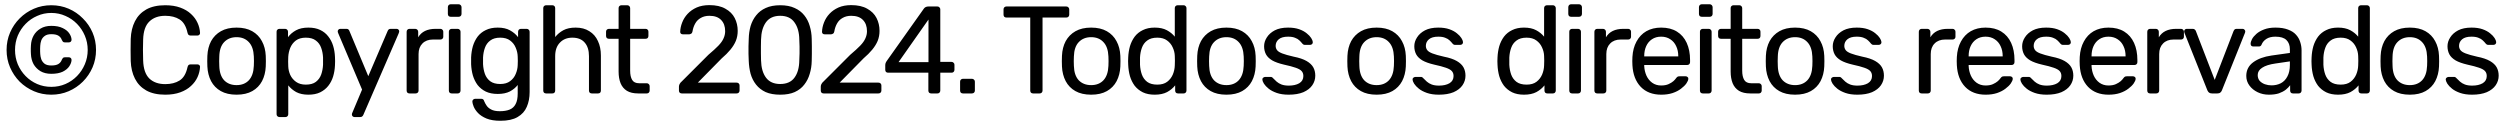 <svg xmlns="http://www.w3.org/2000/svg" width="322" height="16" viewBox="0 0 322 16" fill="none"><path d="M6.608 12.195C5.808 12.195 5.061 12.046 4.368 11.747C3.675 11.448 3.061 11.038 2.528 10.515C2.005 9.982 1.595 9.368 1.296 8.675C0.997 7.982 0.848 7.235 0.848 6.435C0.848 5.635 0.997 4.888 1.296 4.195C1.595 3.502 2.005 2.894 2.528 2.371C3.061 1.838 3.675 1.422 4.368 1.123C5.061 0.824 5.808 0.675 6.608 0.675C7.408 0.675 8.155 0.824 8.848 1.123C9.541 1.422 10.149 1.838 10.672 2.371C11.205 2.894 11.621 3.502 11.92 4.195C12.219 4.888 12.368 5.635 12.368 6.435C12.368 7.235 12.219 7.982 11.92 8.675C11.621 9.368 11.205 9.982 10.672 10.515C10.149 11.038 9.541 11.448 8.848 11.747C8.155 12.046 7.408 12.195 6.608 12.195ZM6.608 11.187C7.259 11.187 7.867 11.065 8.432 10.819C8.997 10.574 9.493 10.232 9.92 9.795C10.347 9.358 10.683 8.851 10.928 8.275C11.173 7.699 11.296 7.086 11.296 6.435C11.296 5.784 11.173 5.171 10.928 4.595C10.683 4.019 10.347 3.512 9.92 3.075C9.493 2.638 8.997 2.296 8.432 2.051C7.867 1.795 7.259 1.667 6.608 1.667C5.957 1.667 5.349 1.795 4.784 2.051C4.219 2.296 3.723 2.638 3.296 3.075C2.869 3.512 2.533 4.019 2.288 4.595C2.053 5.171 1.936 5.784 1.936 6.435C1.936 7.086 2.053 7.699 2.288 8.275C2.533 8.851 2.869 9.358 3.296 9.795C3.723 10.232 4.219 10.574 4.784 10.819C5.349 11.065 5.957 11.187 6.608 11.187ZM6.608 9.507C6.064 9.507 5.6 9.395 5.216 9.171C4.832 8.936 4.533 8.632 4.32 8.259C4.117 7.875 4.005 7.448 3.984 6.979C3.984 6.883 3.979 6.766 3.968 6.627C3.968 6.488 3.968 6.35 3.968 6.211C3.979 6.072 3.984 5.955 3.984 5.859C4.005 5.39 4.117 4.968 4.32 4.595C4.533 4.211 4.832 3.907 5.216 3.683C5.6 3.448 6.064 3.331 6.608 3.331C7.205 3.331 7.696 3.427 8.08 3.619C8.464 3.8 8.747 4.03 8.928 4.307C9.109 4.574 9.205 4.84 9.216 5.107C9.216 5.214 9.184 5.299 9.12 5.363C9.056 5.427 8.971 5.459 8.864 5.459H8.352C8.235 5.459 8.149 5.427 8.096 5.363C8.043 5.299 8 5.23 7.968 5.155C7.883 4.91 7.733 4.723 7.52 4.595C7.317 4.467 7.013 4.403 6.608 4.403C6.235 4.403 5.947 4.483 5.744 4.643C5.541 4.792 5.397 4.984 5.312 5.219C5.237 5.443 5.195 5.662 5.184 5.875C5.184 5.971 5.179 6.088 5.168 6.227C5.168 6.355 5.168 6.488 5.168 6.627C5.179 6.755 5.184 6.867 5.184 6.963C5.195 7.166 5.237 7.384 5.312 7.619C5.397 7.854 5.541 8.051 5.744 8.211C5.947 8.36 6.235 8.435 6.608 8.435C7.013 8.435 7.317 8.371 7.52 8.243C7.733 8.115 7.883 7.928 7.968 7.683C8 7.608 8.043 7.539 8.096 7.475C8.149 7.411 8.235 7.379 8.352 7.379H8.864C8.971 7.379 9.056 7.411 9.12 7.475C9.184 7.539 9.216 7.624 9.216 7.731C9.205 7.987 9.109 8.254 8.928 8.531C8.747 8.808 8.464 9.043 8.08 9.235C7.696 9.416 7.205 9.507 6.608 9.507ZM21.285 12.195C20.303 12.195 19.487 12.014 18.837 11.651C18.197 11.289 17.711 10.782 17.381 10.131C17.05 9.48 16.869 8.723 16.837 7.859C16.826 7.422 16.821 6.952 16.821 6.451C16.821 5.95 16.826 5.47 16.837 5.011C16.869 4.147 17.05 3.39 17.381 2.739C17.711 2.088 18.197 1.582 18.837 1.219C19.487 0.856 20.303 0.675 21.285 0.675C22.021 0.675 22.666 0.776 23.221 0.979C23.775 1.182 24.234 1.454 24.597 1.795C24.97 2.136 25.253 2.52 25.445 2.947C25.637 3.363 25.743 3.795 25.765 4.243C25.775 4.339 25.743 4.419 25.669 4.483C25.605 4.547 25.525 4.579 25.429 4.579H24.549C24.453 4.579 24.367 4.552 24.293 4.499C24.229 4.446 24.181 4.35 24.149 4.211C23.967 3.379 23.626 2.808 23.125 2.499C22.634 2.19 22.021 2.035 21.285 2.035C20.421 2.035 19.738 2.28 19.237 2.771C18.735 3.251 18.469 4.024 18.437 5.091C18.405 5.966 18.405 6.862 18.437 7.779C18.469 8.846 18.735 9.624 19.237 10.115C19.738 10.595 20.421 10.835 21.285 10.835C22.021 10.835 22.634 10.681 23.125 10.371C23.626 10.062 23.967 9.491 24.149 8.659C24.181 8.52 24.229 8.424 24.293 8.371C24.367 8.318 24.453 8.291 24.549 8.291H25.429C25.525 8.291 25.605 8.323 25.669 8.387C25.743 8.44 25.775 8.515 25.765 8.611C25.743 9.059 25.637 9.496 25.445 9.923C25.253 10.35 24.97 10.734 24.597 11.075C24.234 11.416 23.775 11.688 23.221 11.891C22.666 12.094 22.021 12.195 21.285 12.195ZM30.469 12.195C29.658 12.195 28.981 12.04 28.437 11.731C27.893 11.422 27.477 10.995 27.189 10.451C26.901 9.896 26.741 9.267 26.709 8.563C26.698 8.382 26.693 8.152 26.693 7.875C26.693 7.587 26.698 7.358 26.709 7.187C26.741 6.472 26.901 5.843 27.189 5.299C27.488 4.755 27.909 4.328 28.453 4.019C28.997 3.71 29.669 3.555 30.469 3.555C31.269 3.555 31.941 3.71 32.485 4.019C33.029 4.328 33.445 4.755 33.733 5.299C34.032 5.843 34.197 6.472 34.229 7.187C34.239 7.358 34.245 7.587 34.245 7.875C34.245 8.152 34.239 8.382 34.229 8.563C34.197 9.267 34.037 9.896 33.749 10.451C33.461 10.995 33.045 11.422 32.501 11.731C31.957 12.04 31.279 12.195 30.469 12.195ZM30.469 10.963C31.13 10.963 31.658 10.755 32.053 10.339C32.447 9.912 32.661 9.294 32.693 8.483C32.703 8.323 32.709 8.12 32.709 7.875C32.709 7.63 32.703 7.427 32.693 7.267C32.661 6.456 32.447 5.843 32.053 5.427C31.658 5 31.13 4.787 30.469 4.787C29.808 4.787 29.274 5 28.869 5.427C28.474 5.843 28.266 6.456 28.245 7.267C28.234 7.427 28.229 7.63 28.229 7.875C28.229 8.12 28.234 8.323 28.245 8.483C28.266 9.294 28.474 9.912 28.869 10.339C29.274 10.755 29.808 10.963 30.469 10.963ZM35.992 15.075C35.886 15.075 35.795 15.038 35.72 14.963C35.656 14.899 35.624 14.814 35.624 14.707V4.083C35.624 3.976 35.656 3.891 35.72 3.827C35.795 3.752 35.886 3.715 35.992 3.715H36.728C36.835 3.715 36.92 3.752 36.984 3.827C37.059 3.891 37.096 3.976 37.096 4.083V4.787C37.352 4.435 37.694 4.142 38.12 3.907C38.547 3.672 39.08 3.555 39.72 3.555C40.318 3.555 40.824 3.656 41.24 3.859C41.667 4.062 42.014 4.339 42.28 4.691C42.558 5.043 42.766 5.443 42.904 5.891C43.043 6.339 43.123 6.819 43.144 7.331C43.155 7.502 43.16 7.683 43.16 7.875C43.16 8.067 43.155 8.248 43.144 8.419C43.123 8.92 43.043 9.4 42.904 9.859C42.766 10.307 42.558 10.707 42.28 11.059C42.014 11.4 41.667 11.678 41.24 11.891C40.824 12.094 40.318 12.195 39.72 12.195C39.102 12.195 38.579 12.083 38.152 11.859C37.736 11.624 37.395 11.336 37.128 10.995V14.707C37.128 14.814 37.096 14.899 37.032 14.963C36.968 15.038 36.883 15.075 36.776 15.075H35.992ZM39.384 10.899C39.939 10.899 40.371 10.782 40.68 10.547C41 10.302 41.23 9.987 41.368 9.603C41.507 9.208 41.587 8.787 41.608 8.339C41.619 8.03 41.619 7.72 41.608 7.411C41.587 6.963 41.507 6.547 41.368 6.163C41.23 5.768 41 5.454 40.68 5.219C40.371 4.974 39.939 4.851 39.384 4.851C38.862 4.851 38.435 4.974 38.104 5.219C37.784 5.464 37.544 5.779 37.384 6.163C37.235 6.536 37.15 6.92 37.128 7.315C37.118 7.486 37.112 7.688 37.112 7.923C37.112 8.158 37.118 8.366 37.128 8.547C37.139 8.92 37.224 9.288 37.384 9.651C37.555 10.014 37.806 10.312 38.136 10.547C38.467 10.782 38.883 10.899 39.384 10.899ZM45.643 15.075C45.558 15.075 45.483 15.043 45.419 14.979C45.355 14.915 45.323 14.841 45.323 14.755C45.323 14.713 45.328 14.67 45.339 14.627C45.35 14.585 45.371 14.531 45.403 14.467L46.635 11.539L43.579 4.323C43.526 4.195 43.499 4.104 43.499 4.051C43.499 3.955 43.531 3.875 43.595 3.811C43.659 3.747 43.739 3.715 43.835 3.715H44.619C44.736 3.715 44.822 3.742 44.875 3.795C44.939 3.848 44.982 3.912 45.003 3.987L47.435 9.811L49.931 3.987C49.963 3.912 50.006 3.848 50.059 3.795C50.123 3.742 50.214 3.715 50.331 3.715H51.083C51.179 3.715 51.259 3.747 51.323 3.811C51.387 3.875 51.419 3.95 51.419 4.035C51.419 4.088 51.392 4.184 51.339 4.323L46.795 14.803C46.763 14.878 46.715 14.942 46.651 14.995C46.598 15.049 46.513 15.075 46.395 15.075H45.643ZM52.743 12.035C52.637 12.035 52.546 12.003 52.471 11.939C52.407 11.864 52.375 11.774 52.375 11.667V4.099C52.375 3.992 52.407 3.902 52.471 3.827C52.546 3.752 52.637 3.715 52.743 3.715H53.479C53.586 3.715 53.677 3.752 53.751 3.827C53.826 3.902 53.863 3.992 53.863 4.099V4.803C54.077 4.44 54.37 4.168 54.743 3.987C55.117 3.806 55.57 3.715 56.103 3.715H56.727C56.834 3.715 56.919 3.752 56.983 3.827C57.058 3.891 57.095 3.976 57.095 4.083V4.739C57.095 4.846 57.058 4.931 56.983 4.995C56.919 5.059 56.834 5.091 56.727 5.091H55.767C55.191 5.091 54.738 5.262 54.407 5.603C54.077 5.934 53.911 6.387 53.911 6.963V11.667C53.911 11.774 53.874 11.864 53.799 11.939C53.725 12.003 53.634 12.035 53.527 12.035H52.743ZM58.181 12.035C58.075 12.035 57.984 12.003 57.909 11.939C57.845 11.864 57.813 11.774 57.813 11.667V4.083C57.813 3.976 57.845 3.891 57.909 3.827C57.984 3.752 58.075 3.715 58.181 3.715H58.949C59.056 3.715 59.141 3.752 59.205 3.827C59.28 3.891 59.317 3.976 59.317 4.083V11.667C59.317 11.774 59.28 11.864 59.205 11.939C59.141 12.003 59.056 12.035 58.949 12.035H58.181ZM58.053 2.163C57.947 2.163 57.856 2.131 57.781 2.067C57.717 1.992 57.685 1.902 57.685 1.795V0.931C57.685 0.824 57.717 0.734 57.781 0.659C57.856 0.584 57.947 0.547 58.053 0.547H59.061C59.168 0.547 59.259 0.584 59.333 0.659C59.408 0.734 59.445 0.824 59.445 0.931V1.795C59.445 1.902 59.408 1.992 59.333 2.067C59.259 2.131 59.168 2.163 59.061 2.163H58.053ZM64.456 15.555C63.731 15.555 63.134 15.459 62.664 15.267C62.206 15.075 61.843 14.841 61.576 14.563C61.32 14.296 61.134 14.024 61.016 13.747C60.91 13.48 60.851 13.267 60.84 13.107C60.83 13.001 60.862 12.91 60.936 12.835C61.022 12.761 61.112 12.723 61.208 12.723H61.976C62.072 12.723 62.152 12.745 62.216 12.787C62.28 12.83 62.334 12.921 62.376 13.059C62.44 13.219 62.536 13.395 62.664 13.587C62.792 13.79 62.99 13.96 63.256 14.099C63.523 14.248 63.896 14.323 64.376 14.323C64.878 14.323 65.299 14.254 65.64 14.115C65.982 13.976 66.238 13.742 66.408 13.411C66.59 13.081 66.68 12.622 66.68 12.035V10.947C66.424 11.278 66.088 11.555 65.672 11.779C65.256 11.992 64.734 12.099 64.104 12.099C63.507 12.099 62.995 11.998 62.568 11.795C62.142 11.582 61.79 11.299 61.512 10.947C61.246 10.585 61.043 10.174 60.904 9.715C60.776 9.256 60.702 8.776 60.68 8.275C60.67 7.976 60.67 7.683 60.68 7.395C60.702 6.894 60.776 6.414 60.904 5.955C61.043 5.496 61.246 5.086 61.512 4.723C61.79 4.36 62.142 4.078 62.568 3.875C62.995 3.662 63.507 3.555 64.104 3.555C64.744 3.555 65.272 3.672 65.688 3.907C66.115 4.142 66.462 4.435 66.728 4.787V4.099C66.728 3.992 66.76 3.902 66.824 3.827C66.899 3.752 66.99 3.715 67.096 3.715H67.832C67.939 3.715 68.03 3.752 68.104 3.827C68.179 3.902 68.216 3.992 68.216 4.099V11.859C68.216 12.574 68.094 13.209 67.848 13.763C67.614 14.318 67.219 14.755 66.664 15.075C66.12 15.395 65.384 15.555 64.456 15.555ZM64.424 10.819C64.958 10.819 65.384 10.697 65.704 10.451C66.035 10.206 66.275 9.896 66.424 9.523C66.584 9.15 66.67 8.771 66.68 8.387C66.691 8.238 66.696 8.056 66.696 7.843C66.696 7.619 66.691 7.432 66.68 7.283C66.67 6.899 66.584 6.52 66.424 6.147C66.275 5.774 66.035 5.464 65.704 5.219C65.384 4.974 64.958 4.851 64.424 4.851C63.891 4.851 63.464 4.974 63.144 5.219C62.824 5.454 62.595 5.768 62.456 6.163C62.318 6.547 62.238 6.963 62.216 7.411C62.206 7.688 62.206 7.971 62.216 8.259C62.238 8.707 62.318 9.128 62.456 9.523C62.595 9.907 62.824 10.222 63.144 10.467C63.464 10.702 63.891 10.819 64.424 10.819ZM70.339 12.035C70.233 12.035 70.142 12.003 70.067 11.939C70.003 11.864 69.971 11.774 69.971 11.667V1.043C69.971 0.936 70.003 0.851 70.067 0.787C70.142 0.712 70.233 0.675 70.339 0.675H71.139C71.257 0.675 71.347 0.712 71.411 0.787C71.475 0.851 71.507 0.936 71.507 1.043V4.771C71.795 4.408 72.147 4.115 72.563 3.891C72.979 3.667 73.507 3.555 74.147 3.555C74.841 3.555 75.427 3.71 75.907 4.019C76.398 4.318 76.766 4.739 77.011 5.283C77.267 5.816 77.395 6.44 77.395 7.155V11.667C77.395 11.774 77.363 11.864 77.299 11.939C77.235 12.003 77.145 12.035 77.027 12.035H76.227C76.121 12.035 76.03 12.003 75.955 11.939C75.891 11.864 75.859 11.774 75.859 11.667V7.235C75.859 6.488 75.678 5.907 75.315 5.491C74.953 5.064 74.419 4.851 73.715 4.851C73.054 4.851 72.521 5.064 72.115 5.491C71.71 5.907 71.507 6.488 71.507 7.235V11.667C71.507 11.774 71.475 11.864 71.411 11.939C71.347 12.003 71.257 12.035 71.139 12.035H70.339ZM82.204 12.035C81.606 12.035 81.121 11.923 80.748 11.699C80.374 11.464 80.103 11.139 79.932 10.723C79.761 10.296 79.676 9.795 79.676 9.219V4.995H78.428C78.321 4.995 78.231 4.963 78.156 4.899C78.092 4.824 78.06 4.734 78.06 4.627V4.083C78.06 3.976 78.092 3.891 78.156 3.827C78.231 3.752 78.321 3.715 78.428 3.715H79.676V1.043C79.676 0.936 79.708 0.851 79.772 0.787C79.847 0.712 79.937 0.675 80.044 0.675H80.796C80.903 0.675 80.988 0.712 81.052 0.787C81.126 0.851 81.164 0.936 81.164 1.043V3.715H83.148C83.265 3.715 83.356 3.752 83.42 3.827C83.484 3.891 83.516 3.976 83.516 4.083V4.627C83.516 4.734 83.484 4.824 83.42 4.899C83.356 4.963 83.265 4.995 83.148 4.995H81.164V9.107C81.164 9.608 81.249 10.003 81.42 10.291C81.591 10.579 81.894 10.723 82.332 10.723H83.308C83.415 10.723 83.5 10.761 83.564 10.835C83.638 10.899 83.676 10.985 83.676 11.091V11.667C83.676 11.774 83.638 11.864 83.564 11.939C83.5 12.003 83.415 12.035 83.308 12.035H82.204ZM87.816 12.035C87.709 12.035 87.618 12.003 87.544 11.939C87.48 11.864 87.448 11.774 87.448 11.667V11.155C87.448 11.059 87.474 10.953 87.528 10.835C87.581 10.718 87.688 10.59 87.848 10.451L91.24 7.059C91.784 6.6 92.21 6.211 92.52 5.891C92.84 5.56 93.064 5.246 93.192 4.947C93.33 4.648 93.4 4.339 93.4 4.019C93.4 3.411 93.229 2.931 92.888 2.579C92.546 2.216 92.04 2.035 91.368 2.035C90.941 2.035 90.573 2.126 90.264 2.307C89.954 2.478 89.714 2.718 89.544 3.027C89.373 3.326 89.256 3.667 89.192 4.051C89.17 4.19 89.112 4.286 89.016 4.339C88.93 4.392 88.85 4.419 88.776 4.419H87.944C87.848 4.419 87.768 4.392 87.704 4.339C87.64 4.275 87.608 4.2 87.608 4.115C87.618 3.71 87.704 3.304 87.864 2.899C88.024 2.483 88.258 2.11 88.568 1.779C88.888 1.438 89.277 1.166 89.736 0.963C90.205 0.76 90.749 0.659 91.368 0.659C92.21 0.659 92.898 0.814 93.432 1.123C93.976 1.422 94.376 1.822 94.632 2.323C94.888 2.824 95.016 3.374 95.016 3.971C95.016 4.44 94.936 4.872 94.776 5.267C94.616 5.651 94.381 6.03 94.072 6.403C93.773 6.766 93.4 7.139 92.952 7.523L89.88 10.643H94.872C94.989 10.643 95.08 10.675 95.144 10.739C95.218 10.803 95.256 10.894 95.256 11.011V11.667C95.256 11.774 95.218 11.864 95.144 11.939C95.08 12.003 94.989 12.035 94.872 12.035H87.816ZM100.486 12.195C99.75 12.195 99.126 12.083 98.614 11.859C98.113 11.624 97.702 11.305 97.382 10.899C97.062 10.494 96.828 10.03 96.678 9.507C96.54 8.984 96.46 8.43 96.438 7.843C96.428 7.555 96.417 7.251 96.406 6.931C96.406 6.611 96.406 6.286 96.406 5.955C96.417 5.624 96.428 5.31 96.438 5.011C96.449 4.424 96.529 3.87 96.678 3.347C96.838 2.824 97.078 2.366 97.398 1.971C97.718 1.566 98.129 1.251 98.63 1.027C99.142 0.792 99.761 0.675 100.486 0.675C101.222 0.675 101.841 0.792 102.342 1.027C102.854 1.251 103.27 1.566 103.59 1.971C103.91 2.366 104.145 2.824 104.294 3.347C104.454 3.87 104.54 4.424 104.55 5.011C104.561 5.31 104.566 5.624 104.566 5.955C104.577 6.286 104.577 6.611 104.566 6.931C104.566 7.251 104.561 7.555 104.55 7.843C104.54 8.43 104.454 8.984 104.294 9.507C104.145 10.03 103.91 10.494 103.59 10.899C103.281 11.305 102.87 11.624 102.358 11.859C101.857 12.083 101.233 12.195 100.486 12.195ZM100.486 10.819C101.318 10.819 101.932 10.547 102.326 10.003C102.732 9.459 102.94 8.712 102.95 7.763C102.972 7.454 102.982 7.155 102.982 6.867C102.982 6.568 102.982 6.275 102.982 5.987C102.982 5.688 102.972 5.395 102.95 5.107C102.94 4.179 102.732 3.438 102.326 2.883C101.932 2.318 101.318 2.035 100.486 2.035C99.665 2.035 99.052 2.318 98.646 2.883C98.252 3.438 98.044 4.179 98.022 5.107C98.022 5.395 98.017 5.688 98.006 5.987C98.006 6.275 98.006 6.568 98.006 6.867C98.017 7.155 98.022 7.454 98.022 7.763C98.044 8.712 98.257 9.459 98.662 10.003C99.068 10.547 99.676 10.819 100.486 10.819ZM106.083 12.035C105.976 12.035 105.885 12.003 105.811 11.939C105.747 11.864 105.715 11.774 105.715 11.667V11.155C105.715 11.059 105.741 10.953 105.795 10.835C105.848 10.718 105.955 10.59 106.115 10.451L109.507 7.059C110.051 6.6 110.477 6.211 110.787 5.891C111.107 5.56 111.331 5.246 111.459 4.947C111.597 4.648 111.667 4.339 111.667 4.019C111.667 3.411 111.496 2.931 111.155 2.579C110.813 2.216 110.307 2.035 109.635 2.035C109.208 2.035 108.84 2.126 108.531 2.307C108.221 2.478 107.981 2.718 107.811 3.027C107.64 3.326 107.523 3.667 107.459 4.051C107.437 4.19 107.379 4.286 107.283 4.339C107.197 4.392 107.117 4.419 107.043 4.419H106.211C106.115 4.419 106.035 4.392 105.971 4.339C105.907 4.275 105.875 4.2 105.875 4.115C105.885 3.71 105.971 3.304 106.131 2.899C106.291 2.483 106.525 2.11 106.835 1.779C107.155 1.438 107.544 1.166 108.003 0.963C108.472 0.76 109.016 0.659 109.635 0.659C110.477 0.659 111.165 0.814 111.699 1.123C112.243 1.422 112.643 1.822 112.899 2.323C113.155 2.824 113.283 3.374 113.283 3.971C113.283 4.44 113.203 4.872 113.043 5.267C112.883 5.651 112.648 6.03 112.339 6.403C112.04 6.766 111.667 7.139 111.219 7.523L108.147 10.643H113.139C113.256 10.643 113.347 10.675 113.411 10.739C113.485 10.803 113.523 10.894 113.523 11.011V11.667C113.523 11.774 113.485 11.864 113.411 11.939C113.347 12.003 113.256 12.035 113.139 12.035H106.083ZM119.941 12.035C119.834 12.035 119.744 12.003 119.669 11.939C119.605 11.864 119.573 11.774 119.573 11.667V9.363H114.389C114.282 9.363 114.192 9.331 114.117 9.267C114.053 9.192 114.021 9.102 114.021 8.995V8.355C114.021 8.312 114.032 8.248 114.053 8.163C114.085 8.067 114.133 7.971 114.197 7.875L118.997 1.107C119.125 0.926 119.322 0.835 119.589 0.835H120.741C120.848 0.835 120.933 0.872 120.997 0.947C121.072 1.011 121.109 1.096 121.109 1.203V7.971H122.549C122.666 7.971 122.757 8.008 122.821 8.083C122.896 8.147 122.933 8.232 122.933 8.339V8.995C122.933 9.102 122.896 9.192 122.821 9.267C122.757 9.331 122.672 9.363 122.565 9.363H121.109V11.667C121.109 11.774 121.072 11.864 120.997 11.939C120.933 12.003 120.848 12.035 120.741 12.035H119.941ZM115.733 8.003H119.589V2.515L115.733 8.003ZM124.028 12.035C123.921 12.035 123.831 12.003 123.756 11.939C123.692 11.864 123.66 11.774 123.66 11.667V10.515C123.66 10.409 123.692 10.323 123.756 10.259C123.831 10.184 123.921 10.147 124.028 10.147H125.18C125.287 10.147 125.377 10.184 125.452 10.259C125.527 10.323 125.564 10.409 125.564 10.515V11.667C125.564 11.774 125.527 11.864 125.452 11.939C125.377 12.003 125.287 12.035 125.18 12.035H124.028ZM133.063 12.035C132.956 12.035 132.866 12.003 132.791 11.939C132.727 11.864 132.695 11.774 132.695 11.667V2.259H129.623C129.516 2.259 129.426 2.227 129.351 2.163C129.287 2.088 129.255 1.998 129.255 1.891V1.219C129.255 1.102 129.287 1.011 129.351 0.947C129.426 0.872 129.516 0.835 129.623 0.835H137.335C137.452 0.835 137.543 0.872 137.607 0.947C137.682 1.011 137.719 1.102 137.719 1.219V1.891C137.719 1.998 137.682 2.088 137.607 2.163C137.543 2.227 137.452 2.259 137.335 2.259H134.279V11.667C134.279 11.774 134.242 11.864 134.167 11.939C134.103 12.003 134.012 12.035 133.895 12.035H133.063ZM140.541 12.195C139.731 12.195 139.053 12.04 138.509 11.731C137.965 11.422 137.549 10.995 137.261 10.451C136.973 9.896 136.813 9.267 136.781 8.563C136.771 8.382 136.765 8.152 136.765 7.875C136.765 7.587 136.771 7.358 136.781 7.187C136.813 6.472 136.973 5.843 137.261 5.299C137.56 4.755 137.981 4.328 138.525 4.019C139.069 3.71 139.741 3.555 140.541 3.555C141.341 3.555 142.013 3.71 142.557 4.019C143.101 4.328 143.517 4.755 143.805 5.299C144.104 5.843 144.269 6.472 144.301 7.187C144.312 7.358 144.317 7.587 144.317 7.875C144.317 8.152 144.312 8.382 144.301 8.563C144.269 9.267 144.109 9.896 143.821 10.451C143.533 10.995 143.117 11.422 142.573 11.731C142.029 12.04 141.352 12.195 140.541 12.195ZM140.541 10.963C141.203 10.963 141.731 10.755 142.125 10.339C142.52 9.912 142.733 9.294 142.765 8.483C142.776 8.323 142.781 8.12 142.781 7.875C142.781 7.63 142.776 7.427 142.765 7.267C142.733 6.456 142.52 5.843 142.125 5.427C141.731 5 141.203 4.787 140.541 4.787C139.88 4.787 139.347 5 138.941 5.427C138.547 5.843 138.339 6.456 138.317 7.267C138.307 7.427 138.301 7.63 138.301 7.875C138.301 8.12 138.307 8.323 138.317 8.483C138.339 9.294 138.547 9.912 138.941 10.339C139.347 10.755 139.88 10.963 140.541 10.963ZM148.721 12.195C148.134 12.195 147.628 12.094 147.201 11.891C146.774 11.678 146.422 11.395 146.145 11.043C145.878 10.681 145.676 10.27 145.537 9.811C145.409 9.352 145.334 8.867 145.313 8.355C145.302 8.184 145.297 8.024 145.297 7.875C145.297 7.726 145.302 7.566 145.313 7.395C145.334 6.894 145.409 6.414 145.537 5.955C145.676 5.496 145.878 5.086 146.145 4.723C146.422 4.36 146.774 4.078 147.201 3.875C147.628 3.662 148.134 3.555 148.721 3.555C149.35 3.555 149.873 3.667 150.289 3.891C150.705 4.115 151.046 4.392 151.313 4.723V1.043C151.313 0.936 151.345 0.851 151.409 0.787C151.484 0.712 151.574 0.675 151.681 0.675H152.449C152.556 0.675 152.641 0.712 152.705 0.787C152.78 0.851 152.817 0.936 152.817 1.043V11.667C152.817 11.774 152.78 11.864 152.705 11.939C152.641 12.003 152.556 12.035 152.449 12.035H151.729C151.612 12.035 151.521 12.003 151.457 11.939C151.393 11.864 151.361 11.774 151.361 11.667V10.995C151.094 11.336 150.748 11.624 150.321 11.859C149.894 12.083 149.361 12.195 148.721 12.195ZM149.057 10.899C149.59 10.899 150.017 10.777 150.337 10.531C150.657 10.286 150.897 9.976 151.057 9.603C151.217 9.219 151.302 8.83 151.313 8.435C151.324 8.264 151.329 8.062 151.329 7.827C151.329 7.582 151.324 7.374 151.313 7.203C151.302 6.83 151.212 6.462 151.041 6.099C150.881 5.736 150.636 5.438 150.305 5.203C149.985 4.968 149.569 4.851 149.057 4.851C148.513 4.851 148.081 4.974 147.761 5.219C147.441 5.454 147.212 5.768 147.073 6.163C146.934 6.547 146.854 6.963 146.833 7.411C146.822 7.72 146.822 8.03 146.833 8.339C146.854 8.787 146.934 9.208 147.073 9.603C147.212 9.987 147.441 10.302 147.761 10.547C148.081 10.782 148.513 10.899 149.057 10.899ZM157.964 12.195C157.154 12.195 156.476 12.04 155.932 11.731C155.388 11.422 154.972 10.995 154.684 10.451C154.396 9.896 154.236 9.267 154.204 8.563C154.194 8.382 154.188 8.152 154.188 7.875C154.188 7.587 154.194 7.358 154.204 7.187C154.236 6.472 154.396 5.843 154.684 5.299C154.983 4.755 155.404 4.328 155.948 4.019C156.492 3.71 157.164 3.555 157.964 3.555C158.764 3.555 159.436 3.71 159.98 4.019C160.524 4.328 160.94 4.755 161.228 5.299C161.527 5.843 161.692 6.472 161.724 7.187C161.735 7.358 161.74 7.587 161.74 7.875C161.74 8.152 161.735 8.382 161.724 8.563C161.692 9.267 161.532 9.896 161.244 10.451C160.956 10.995 160.54 11.422 159.996 11.731C159.452 12.04 158.775 12.195 157.964 12.195ZM157.964 10.963C158.626 10.963 159.154 10.755 159.548 10.339C159.943 9.912 160.156 9.294 160.188 8.483C160.199 8.323 160.204 8.12 160.204 7.875C160.204 7.63 160.199 7.427 160.188 7.267C160.156 6.456 159.943 5.843 159.548 5.427C159.154 5 158.626 4.787 157.964 4.787C157.303 4.787 156.77 5 156.364 5.427C155.97 5.843 155.762 6.456 155.74 7.267C155.73 7.427 155.724 7.63 155.724 7.875C155.724 8.12 155.73 8.323 155.74 8.483C155.762 9.294 155.97 9.912 156.364 10.339C156.77 10.755 157.303 10.963 157.964 10.963ZM165.984 12.195C165.387 12.195 164.875 12.12 164.448 11.971C164.021 11.822 163.675 11.64 163.408 11.427C163.141 11.214 162.939 11.001 162.8 10.787C162.672 10.574 162.603 10.403 162.592 10.275C162.581 10.158 162.619 10.067 162.704 10.003C162.789 9.939 162.875 9.907 162.96 9.907H163.68C163.733 9.907 163.776 9.918 163.808 9.939C163.851 9.95 163.904 9.992 163.968 10.067C164.107 10.216 164.261 10.366 164.432 10.515C164.603 10.665 164.811 10.787 165.056 10.883C165.312 10.979 165.627 11.027 166 11.027C166.544 11.027 166.992 10.926 167.344 10.723C167.696 10.51 167.872 10.2 167.872 9.795C167.872 9.528 167.797 9.315 167.648 9.155C167.509 8.995 167.253 8.851 166.88 8.723C166.517 8.595 166.016 8.462 165.376 8.323C164.736 8.174 164.229 7.992 163.856 7.779C163.483 7.555 163.216 7.294 163.056 6.995C162.896 6.686 162.816 6.339 162.816 5.955C162.816 5.56 162.933 5.182 163.168 4.819C163.403 4.446 163.744 4.142 164.192 3.907C164.651 3.672 165.221 3.555 165.904 3.555C166.459 3.555 166.933 3.624 167.328 3.763C167.723 3.902 168.048 4.078 168.304 4.291C168.56 4.494 168.752 4.696 168.88 4.899C169.008 5.102 169.077 5.272 169.088 5.411C169.099 5.518 169.067 5.608 168.992 5.683C168.917 5.747 168.832 5.779 168.736 5.779H168.064C167.989 5.779 167.925 5.763 167.872 5.731C167.829 5.699 167.787 5.662 167.744 5.619C167.637 5.48 167.509 5.342 167.36 5.203C167.221 5.064 167.035 4.952 166.8 4.867C166.576 4.771 166.277 4.723 165.904 4.723C165.371 4.723 164.971 4.835 164.704 5.059C164.437 5.283 164.304 5.566 164.304 5.907C164.304 6.11 164.363 6.291 164.48 6.451C164.597 6.611 164.821 6.755 165.152 6.883C165.483 7.011 165.973 7.15 166.624 7.299C167.328 7.438 167.883 7.624 168.288 7.859C168.693 8.094 168.981 8.366 169.152 8.675C169.323 8.984 169.408 9.342 169.408 9.747C169.408 10.195 169.28 10.606 169.024 10.979C168.768 11.352 168.384 11.651 167.872 11.875C167.36 12.088 166.731 12.195 165.984 12.195ZM177.31 12.195C176.499 12.195 175.822 12.04 175.278 11.731C174.734 11.422 174.318 10.995 174.03 10.451C173.742 9.896 173.582 9.267 173.55 8.563C173.539 8.382 173.534 8.152 173.534 7.875C173.534 7.587 173.539 7.358 173.55 7.187C173.582 6.472 173.742 5.843 174.03 5.299C174.329 4.755 174.75 4.328 175.294 4.019C175.838 3.71 176.51 3.555 177.31 3.555C178.11 3.555 178.782 3.71 179.326 4.019C179.87 4.328 180.286 4.755 180.574 5.299C180.873 5.843 181.038 6.472 181.07 7.187C181.081 7.358 181.086 7.587 181.086 7.875C181.086 8.152 181.081 8.382 181.07 8.563C181.038 9.267 180.878 9.896 180.59 10.451C180.302 10.995 179.886 11.422 179.342 11.731C178.798 12.04 178.121 12.195 177.31 12.195ZM177.31 10.963C177.971 10.963 178.499 10.755 178.894 10.339C179.289 9.912 179.502 9.294 179.534 8.483C179.545 8.323 179.55 8.12 179.55 7.875C179.55 7.63 179.545 7.427 179.534 7.267C179.502 6.456 179.289 5.843 178.894 5.427C178.499 5 177.971 4.787 177.31 4.787C176.649 4.787 176.115 5 175.71 5.427C175.315 5.843 175.107 6.456 175.086 7.267C175.075 7.427 175.07 7.63 175.07 7.875C175.07 8.12 175.075 8.323 175.086 8.483C175.107 9.294 175.315 9.912 175.71 10.339C176.115 10.755 176.649 10.963 177.31 10.963ZM185.33 12.195C184.732 12.195 184.22 12.12 183.794 11.971C183.367 11.822 183.02 11.64 182.754 11.427C182.487 11.214 182.284 11.001 182.146 10.787C182.018 10.574 181.948 10.403 181.938 10.275C181.927 10.158 181.964 10.067 182.05 10.003C182.135 9.939 182.22 9.907 182.306 9.907H183.026C183.079 9.907 183.122 9.918 183.154 9.939C183.196 9.95 183.25 9.992 183.314 10.067C183.452 10.216 183.607 10.366 183.778 10.515C183.948 10.665 184.156 10.787 184.402 10.883C184.658 10.979 184.972 11.027 185.346 11.027C185.89 11.027 186.338 10.926 186.69 10.723C187.042 10.51 187.218 10.2 187.218 9.795C187.218 9.528 187.143 9.315 186.994 9.155C186.855 8.995 186.599 8.851 186.226 8.723C185.863 8.595 185.362 8.462 184.722 8.323C184.082 8.174 183.575 7.992 183.202 7.779C182.828 7.555 182.562 7.294 182.402 6.995C182.242 6.686 182.162 6.339 182.162 5.955C182.162 5.56 182.279 5.182 182.514 4.819C182.748 4.446 183.09 4.142 183.538 3.907C183.996 3.672 184.567 3.555 185.25 3.555C185.804 3.555 186.279 3.624 186.674 3.763C187.068 3.902 187.394 4.078 187.65 4.291C187.906 4.494 188.098 4.696 188.226 4.899C188.354 5.102 188.423 5.272 188.434 5.411C188.444 5.518 188.412 5.608 188.338 5.683C188.263 5.747 188.178 5.779 188.082 5.779H187.41C187.335 5.779 187.271 5.763 187.218 5.731C187.175 5.699 187.132 5.662 187.09 5.619C186.983 5.48 186.855 5.342 186.706 5.203C186.567 5.064 186.38 4.952 186.146 4.867C185.922 4.771 185.623 4.723 185.25 4.723C184.716 4.723 184.316 4.835 184.05 5.059C183.783 5.283 183.65 5.566 183.65 5.907C183.65 6.11 183.708 6.291 183.826 6.451C183.943 6.611 184.167 6.755 184.498 6.883C184.828 7.011 185.319 7.15 185.97 7.299C186.674 7.438 187.228 7.624 187.634 7.859C188.039 8.094 188.327 8.366 188.498 8.675C188.668 8.984 188.754 9.342 188.754 9.747C188.754 10.195 188.626 10.606 188.37 10.979C188.114 11.352 187.73 11.651 187.218 11.875C186.706 12.088 186.076 12.195 185.33 12.195ZM196.288 12.195C195.701 12.195 195.194 12.094 194.768 11.891C194.341 11.678 193.989 11.395 193.712 11.043C193.445 10.681 193.242 10.27 193.104 9.811C192.976 9.352 192.901 8.867 192.88 8.355C192.869 8.184 192.864 8.024 192.864 7.875C192.864 7.726 192.869 7.566 192.88 7.395C192.901 6.894 192.976 6.414 193.104 5.955C193.242 5.496 193.445 5.086 193.712 4.723C193.989 4.36 194.341 4.078 194.768 3.875C195.194 3.662 195.701 3.555 196.288 3.555C196.917 3.555 197.44 3.667 197.856 3.891C198.272 4.115 198.613 4.392 198.88 4.723V1.043C198.88 0.936 198.912 0.851 198.976 0.787C199.05 0.712 199.141 0.675 199.248 0.675H200.016C200.122 0.675 200.208 0.712 200.272 0.787C200.346 0.851 200.384 0.936 200.384 1.043V11.667C200.384 11.774 200.346 11.864 200.272 11.939C200.208 12.003 200.122 12.035 200.016 12.035H199.296C199.178 12.035 199.088 12.003 199.024 11.939C198.96 11.864 198.928 11.774 198.928 11.667V10.995C198.661 11.336 198.314 11.624 197.888 11.859C197.461 12.083 196.928 12.195 196.288 12.195ZM196.624 10.899C197.157 10.899 197.584 10.777 197.904 10.531C198.224 10.286 198.464 9.976 198.624 9.603C198.784 9.219 198.869 8.83 198.88 8.435C198.89 8.264 198.896 8.062 198.896 7.827C198.896 7.582 198.89 7.374 198.88 7.203C198.869 6.83 198.778 6.462 198.608 6.099C198.448 5.736 198.202 5.438 197.872 5.203C197.552 4.968 197.136 4.851 196.624 4.851C196.08 4.851 195.648 4.974 195.328 5.219C195.008 5.454 194.778 5.768 194.64 6.163C194.501 6.547 194.421 6.963 194.4 7.411C194.389 7.72 194.389 8.03 194.4 8.339C194.421 8.787 194.501 9.208 194.64 9.603C194.778 9.987 195.008 10.302 195.328 10.547C195.648 10.782 196.08 10.899 196.624 10.899ZM202.491 12.035C202.385 12.035 202.294 12.003 202.219 11.939C202.155 11.864 202.123 11.774 202.123 11.667V4.083C202.123 3.976 202.155 3.891 202.219 3.827C202.294 3.752 202.385 3.715 202.491 3.715H203.259C203.366 3.715 203.451 3.752 203.515 3.827C203.59 3.891 203.627 3.976 203.627 4.083V11.667C203.627 11.774 203.59 11.864 203.515 11.939C203.451 12.003 203.366 12.035 203.259 12.035H202.491ZM202.363 2.163C202.257 2.163 202.166 2.131 202.091 2.067C202.027 1.992 201.995 1.902 201.995 1.795V0.931C201.995 0.824 202.027 0.734 202.091 0.659C202.166 0.584 202.257 0.547 202.363 0.547H203.371C203.478 0.547 203.569 0.584 203.643 0.659C203.718 0.734 203.755 0.824 203.755 0.931V1.795C203.755 1.902 203.718 1.992 203.643 2.067C203.569 2.131 203.478 2.163 203.371 2.163H202.363ZM205.726 12.035C205.62 12.035 205.529 12.003 205.454 11.939C205.39 11.864 205.358 11.774 205.358 11.667V4.099C205.358 3.992 205.39 3.902 205.454 3.827C205.529 3.752 205.62 3.715 205.726 3.715H206.462C206.569 3.715 206.66 3.752 206.734 3.827C206.809 3.902 206.846 3.992 206.846 4.099V4.803C207.06 4.44 207.353 4.168 207.726 3.987C208.1 3.806 208.553 3.715 209.086 3.715H209.71C209.817 3.715 209.902 3.752 209.966 3.827C210.041 3.891 210.078 3.976 210.078 4.083V4.739C210.078 4.846 210.041 4.931 209.966 4.995C209.902 5.059 209.817 5.091 209.71 5.091H208.75C208.174 5.091 207.721 5.262 207.39 5.603C207.06 5.934 206.894 6.387 206.894 6.963V11.667C206.894 11.774 206.857 11.864 206.782 11.939C206.708 12.003 206.617 12.035 206.51 12.035H205.726ZM213.968 12.195C212.859 12.195 211.979 11.859 211.328 11.187C210.678 10.505 210.32 9.576 210.256 8.403C210.246 8.264 210.24 8.088 210.24 7.875C210.24 7.651 210.246 7.47 210.256 7.331C210.299 6.574 210.475 5.912 210.784 5.347C211.094 4.771 211.515 4.328 212.048 4.019C212.592 3.71 213.227 3.555 213.952 3.555C214.763 3.555 215.44 3.726 215.984 4.067C216.539 4.408 216.96 4.894 217.248 5.523C217.536 6.152 217.68 6.888 217.68 7.731V8.003C217.68 8.12 217.643 8.211 217.568 8.275C217.504 8.339 217.419 8.371 217.312 8.371H211.776C211.776 8.382 211.776 8.403 211.776 8.435C211.776 8.467 211.776 8.494 211.776 8.515C211.798 8.952 211.894 9.363 212.064 9.747C212.235 10.12 212.48 10.425 212.8 10.659C213.131 10.894 213.515 11.011 213.952 11.011C214.336 11.011 214.656 10.953 214.912 10.835C215.168 10.718 215.376 10.59 215.536 10.451C215.696 10.302 215.803 10.184 215.856 10.099C215.952 9.971 216.027 9.896 216.08 9.875C216.134 9.843 216.219 9.827 216.336 9.827H217.12C217.216 9.827 217.296 9.859 217.36 9.923C217.435 9.976 217.467 10.056 217.456 10.163C217.446 10.323 217.36 10.521 217.2 10.755C217.04 10.979 216.811 11.203 216.512 11.427C216.224 11.651 215.862 11.838 215.424 11.987C214.998 12.126 214.512 12.195 213.968 12.195ZM211.776 7.267H216.16V7.219C216.16 6.739 216.07 6.312 215.888 5.939C215.718 5.566 215.467 5.272 215.136 5.059C214.806 4.835 214.411 4.723 213.952 4.723C213.494 4.723 213.099 4.835 212.768 5.059C212.448 5.272 212.203 5.566 212.032 5.939C211.862 6.312 211.776 6.739 211.776 7.219V7.267ZM219.321 12.035C219.215 12.035 219.124 12.003 219.049 11.939C218.985 11.864 218.953 11.774 218.953 11.667V4.083C218.953 3.976 218.985 3.891 219.049 3.827C219.124 3.752 219.215 3.715 219.321 3.715H220.089C220.196 3.715 220.281 3.752 220.345 3.827C220.42 3.891 220.457 3.976 220.457 4.083V11.667C220.457 11.774 220.42 11.864 220.345 11.939C220.281 12.003 220.196 12.035 220.089 12.035H219.321ZM219.193 2.163C219.087 2.163 218.996 2.131 218.921 2.067C218.857 1.992 218.825 1.902 218.825 1.795V0.931C218.825 0.824 218.857 0.734 218.921 0.659C218.996 0.584 219.087 0.547 219.193 0.547H220.201C220.308 0.547 220.399 0.584 220.473 0.659C220.548 0.734 220.585 0.824 220.585 0.931V1.795C220.585 1.902 220.548 1.992 220.473 2.067C220.399 2.131 220.308 2.163 220.201 2.163H219.193ZM225.436 12.035C224.839 12.035 224.354 11.923 223.98 11.699C223.607 11.464 223.335 11.139 223.164 10.723C222.994 10.296 222.908 9.795 222.908 9.219V4.995H221.66C221.554 4.995 221.463 4.963 221.388 4.899C221.324 4.824 221.292 4.734 221.292 4.627V4.083C221.292 3.976 221.324 3.891 221.388 3.827C221.463 3.752 221.554 3.715 221.66 3.715H222.908V1.043C222.908 0.936 222.94 0.851 223.004 0.787C223.079 0.712 223.17 0.675 223.276 0.675H224.028C224.135 0.675 224.22 0.712 224.284 0.787C224.359 0.851 224.396 0.936 224.396 1.043V3.715H226.38C226.498 3.715 226.588 3.752 226.652 3.827C226.716 3.891 226.748 3.976 226.748 4.083V4.627C226.748 4.734 226.716 4.824 226.652 4.899C226.588 4.963 226.498 4.995 226.38 4.995H224.396V9.107C224.396 9.608 224.482 10.003 224.652 10.291C224.823 10.579 225.127 10.723 225.564 10.723H226.54C226.647 10.723 226.732 10.761 226.796 10.835C226.871 10.899 226.908 10.985 226.908 11.091V11.667C226.908 11.774 226.871 11.864 226.796 11.939C226.732 12.003 226.647 12.035 226.54 12.035H225.436ZM231.206 12.195C230.396 12.195 229.718 12.04 229.174 11.731C228.63 11.422 228.214 10.995 227.926 10.451C227.638 9.896 227.478 9.267 227.446 8.563C227.436 8.382 227.43 8.152 227.43 7.875C227.43 7.587 227.436 7.358 227.446 7.187C227.478 6.472 227.638 5.843 227.926 5.299C228.225 4.755 228.646 4.328 229.19 4.019C229.734 3.71 230.406 3.555 231.206 3.555C232.006 3.555 232.678 3.71 233.222 4.019C233.766 4.328 234.182 4.755 234.47 5.299C234.769 5.843 234.934 6.472 234.966 7.187C234.977 7.358 234.982 7.587 234.982 7.875C234.982 8.152 234.977 8.382 234.966 8.563C234.934 9.267 234.774 9.896 234.486 10.451C234.198 10.995 233.782 11.422 233.238 11.731C232.694 12.04 232.017 12.195 231.206 12.195ZM231.206 10.963C231.868 10.963 232.396 10.755 232.79 10.339C233.185 9.912 233.398 9.294 233.43 8.483C233.441 8.323 233.446 8.12 233.446 7.875C233.446 7.63 233.441 7.427 233.43 7.267C233.398 6.456 233.185 5.843 232.79 5.427C232.396 5 231.868 4.787 231.206 4.787C230.545 4.787 230.012 5 229.606 5.427C229.212 5.843 229.004 6.456 228.982 7.267C228.972 7.427 228.966 7.63 228.966 7.875C228.966 8.12 228.972 8.323 228.982 8.483C229.004 9.294 229.212 9.912 229.606 10.339C230.012 10.755 230.545 10.963 231.206 10.963ZM239.226 12.195C238.629 12.195 238.117 12.12 237.69 11.971C237.263 11.822 236.917 11.64 236.65 11.427C236.383 11.214 236.181 11.001 236.042 10.787C235.914 10.574 235.845 10.403 235.834 10.275C235.823 10.158 235.861 10.067 235.946 10.003C236.031 9.939 236.117 9.907 236.202 9.907H236.922C236.975 9.907 237.018 9.918 237.05 9.939C237.093 9.95 237.146 9.992 237.21 10.067C237.349 10.216 237.503 10.366 237.674 10.515C237.845 10.665 238.053 10.787 238.298 10.883C238.554 10.979 238.869 11.027 239.242 11.027C239.786 11.027 240.234 10.926 240.586 10.723C240.938 10.51 241.114 10.2 241.114 9.795C241.114 9.528 241.039 9.315 240.89 9.155C240.751 8.995 240.495 8.851 240.122 8.723C239.759 8.595 239.258 8.462 238.618 8.323C237.978 8.174 237.471 7.992 237.098 7.779C236.725 7.555 236.458 7.294 236.298 6.995C236.138 6.686 236.058 6.339 236.058 5.955C236.058 5.56 236.175 5.182 236.41 4.819C236.645 4.446 236.986 4.142 237.434 3.907C237.893 3.672 238.463 3.555 239.146 3.555C239.701 3.555 240.175 3.624 240.57 3.763C240.965 3.902 241.29 4.078 241.546 4.291C241.802 4.494 241.994 4.696 242.122 4.899C242.25 5.102 242.319 5.272 242.33 5.411C242.341 5.518 242.309 5.608 242.234 5.683C242.159 5.747 242.074 5.779 241.978 5.779H241.306C241.231 5.779 241.167 5.763 241.114 5.731C241.071 5.699 241.029 5.662 240.986 5.619C240.879 5.48 240.751 5.342 240.602 5.203C240.463 5.064 240.277 4.952 240.042 4.867C239.818 4.771 239.519 4.723 239.146 4.723C238.613 4.723 238.213 4.835 237.946 5.059C237.679 5.283 237.546 5.566 237.546 5.907C237.546 6.11 237.605 6.291 237.722 6.451C237.839 6.611 238.063 6.755 238.394 6.883C238.725 7.011 239.215 7.15 239.866 7.299C240.57 7.438 241.125 7.624 241.53 7.859C241.935 8.094 242.223 8.366 242.394 8.675C242.565 8.984 242.65 9.342 242.65 9.747C242.65 10.195 242.522 10.606 242.266 10.979C242.01 11.352 241.626 11.651 241.114 11.875C240.602 12.088 239.973 12.195 239.226 12.195ZM247.512 12.035C247.405 12.035 247.315 12.003 247.24 11.939C247.176 11.864 247.144 11.774 247.144 11.667V4.099C247.144 3.992 247.176 3.902 247.24 3.827C247.315 3.752 247.405 3.715 247.512 3.715H248.248C248.355 3.715 248.445 3.752 248.52 3.827C248.595 3.902 248.632 3.992 248.632 4.099V4.803C248.845 4.44 249.139 4.168 249.512 3.987C249.885 3.806 250.339 3.715 250.872 3.715H251.496C251.603 3.715 251.688 3.752 251.752 3.827C251.827 3.891 251.864 3.976 251.864 4.083V4.739C251.864 4.846 251.827 4.931 251.752 4.995C251.688 5.059 251.603 5.091 251.496 5.091H250.536C249.96 5.091 249.507 5.262 249.176 5.603C248.845 5.934 248.68 6.387 248.68 6.963V11.667C248.68 11.774 248.643 11.864 248.568 11.939C248.493 12.003 248.403 12.035 248.296 12.035H247.512ZM255.754 12.195C254.645 12.195 253.765 11.859 253.114 11.187C252.463 10.505 252.106 9.576 252.042 8.403C252.031 8.264 252.026 8.088 252.026 7.875C252.026 7.651 252.031 7.47 252.042 7.331C252.085 6.574 252.261 5.912 252.57 5.347C252.879 4.771 253.301 4.328 253.834 4.019C254.378 3.71 255.013 3.555 255.738 3.555C256.549 3.555 257.226 3.726 257.77 4.067C258.325 4.408 258.746 4.894 259.034 5.523C259.322 6.152 259.466 6.888 259.466 7.731V8.003C259.466 8.12 259.429 8.211 259.354 8.275C259.29 8.339 259.205 8.371 259.098 8.371H253.562C253.562 8.382 253.562 8.403 253.562 8.435C253.562 8.467 253.562 8.494 253.562 8.515C253.583 8.952 253.679 9.363 253.85 9.747C254.021 10.12 254.266 10.425 254.586 10.659C254.917 10.894 255.301 11.011 255.738 11.011C256.122 11.011 256.442 10.953 256.698 10.835C256.954 10.718 257.162 10.59 257.322 10.451C257.482 10.302 257.589 10.184 257.642 10.099C257.738 9.971 257.813 9.896 257.866 9.875C257.919 9.843 258.005 9.827 258.122 9.827H258.906C259.002 9.827 259.082 9.859 259.146 9.923C259.221 9.976 259.253 10.056 259.242 10.163C259.231 10.323 259.146 10.521 258.986 10.755C258.826 10.979 258.597 11.203 258.298 11.427C258.01 11.651 257.647 11.838 257.21 11.987C256.783 12.126 256.298 12.195 255.754 12.195ZM253.562 7.267H257.946V7.219C257.946 6.739 257.855 6.312 257.674 5.939C257.503 5.566 257.253 5.272 256.922 5.059C256.591 4.835 256.197 4.723 255.738 4.723C255.279 4.723 254.885 4.835 254.554 5.059C254.234 5.272 253.989 5.566 253.818 5.939C253.647 6.312 253.562 6.739 253.562 7.219V7.267ZM263.619 12.195C263.022 12.195 262.51 12.12 262.083 11.971C261.656 11.822 261.31 11.64 261.043 11.427C260.776 11.214 260.574 11.001 260.435 10.787C260.307 10.574 260.238 10.403 260.227 10.275C260.216 10.158 260.254 10.067 260.339 10.003C260.424 9.939 260.51 9.907 260.595 9.907H261.315C261.368 9.907 261.411 9.918 261.443 9.939C261.486 9.95 261.539 9.992 261.603 10.067C261.742 10.216 261.896 10.366 262.067 10.515C262.238 10.665 262.446 10.787 262.691 10.883C262.947 10.979 263.262 11.027 263.635 11.027C264.179 11.027 264.627 10.926 264.979 10.723C265.331 10.51 265.507 10.2 265.507 9.795C265.507 9.528 265.432 9.315 265.283 9.155C265.144 8.995 264.888 8.851 264.515 8.723C264.152 8.595 263.651 8.462 263.011 8.323C262.371 8.174 261.864 7.992 261.491 7.779C261.118 7.555 260.851 7.294 260.691 6.995C260.531 6.686 260.451 6.339 260.451 5.955C260.451 5.56 260.568 5.182 260.803 4.819C261.038 4.446 261.379 4.142 261.827 3.907C262.286 3.672 262.856 3.555 263.539 3.555C264.094 3.555 264.568 3.624 264.963 3.763C265.358 3.902 265.683 4.078 265.939 4.291C266.195 4.494 266.387 4.696 266.515 4.899C266.643 5.102 266.712 5.272 266.723 5.411C266.734 5.518 266.702 5.608 266.627 5.683C266.552 5.747 266.467 5.779 266.371 5.779H265.699C265.624 5.779 265.56 5.763 265.507 5.731C265.464 5.699 265.422 5.662 265.379 5.619C265.272 5.48 265.144 5.342 264.995 5.203C264.856 5.064 264.67 4.952 264.435 4.867C264.211 4.771 263.912 4.723 263.539 4.723C263.006 4.723 262.606 4.835 262.339 5.059C262.072 5.283 261.939 5.566 261.939 5.907C261.939 6.11 261.998 6.291 262.115 6.451C262.232 6.611 262.456 6.755 262.787 6.883C263.118 7.011 263.608 7.15 264.259 7.299C264.963 7.438 265.518 7.624 265.923 7.859C266.328 8.094 266.616 8.366 266.787 8.675C266.958 8.984 267.043 9.342 267.043 9.747C267.043 10.195 266.915 10.606 266.659 10.979C266.403 11.352 266.019 11.651 265.507 11.875C264.995 12.088 264.366 12.195 263.619 12.195ZM271.583 12.195C270.474 12.195 269.594 11.859 268.943 11.187C268.293 10.505 267.935 9.576 267.871 8.403C267.861 8.264 267.855 8.088 267.855 7.875C267.855 7.651 267.861 7.47 267.871 7.331C267.914 6.574 268.09 5.912 268.399 5.347C268.709 4.771 269.13 4.328 269.663 4.019C270.207 3.71 270.842 3.555 271.567 3.555C272.378 3.555 273.055 3.726 273.599 4.067C274.154 4.408 274.575 4.894 274.863 5.523C275.151 6.152 275.295 6.888 275.295 7.731V8.003C275.295 8.12 275.258 8.211 275.183 8.275C275.119 8.339 275.034 8.371 274.927 8.371H269.391C269.391 8.382 269.391 8.403 269.391 8.435C269.391 8.467 269.391 8.494 269.391 8.515C269.413 8.952 269.509 9.363 269.679 9.747C269.85 10.12 270.095 10.425 270.415 10.659C270.746 10.894 271.13 11.011 271.567 11.011C271.951 11.011 272.271 10.953 272.527 10.835C272.783 10.718 272.991 10.59 273.151 10.451C273.311 10.302 273.418 10.184 273.471 10.099C273.567 9.971 273.642 9.896 273.695 9.875C273.749 9.843 273.834 9.827 273.951 9.827H274.735C274.831 9.827 274.911 9.859 274.975 9.923C275.05 9.976 275.082 10.056 275.071 10.163C275.061 10.323 274.975 10.521 274.815 10.755C274.655 10.979 274.426 11.203 274.127 11.427C273.839 11.651 273.477 11.838 273.039 11.987C272.613 12.126 272.127 12.195 271.583 12.195ZM269.391 7.267H273.775V7.219C273.775 6.739 273.685 6.312 273.503 5.939C273.333 5.566 273.082 5.272 272.751 5.059C272.421 4.835 272.026 4.723 271.567 4.723C271.109 4.723 270.714 4.835 270.383 5.059C270.063 5.272 269.818 5.566 269.647 5.939C269.477 6.312 269.391 6.739 269.391 7.219V7.267ZM276.936 12.035C276.83 12.035 276.739 12.003 276.664 11.939C276.6 11.864 276.568 11.774 276.568 11.667V4.099C276.568 3.992 276.6 3.902 276.664 3.827C276.739 3.752 276.83 3.715 276.936 3.715H277.672C277.779 3.715 277.87 3.752 277.944 3.827C278.019 3.902 278.056 3.992 278.056 4.099V4.803C278.27 4.44 278.563 4.168 278.936 3.987C279.31 3.806 279.763 3.715 280.296 3.715H280.92C281.027 3.715 281.112 3.752 281.176 3.827C281.251 3.891 281.288 3.976 281.288 4.083V4.739C281.288 4.846 281.251 4.931 281.176 4.995C281.112 5.059 281.027 5.091 280.92 5.091H279.96C279.384 5.091 278.931 5.262 278.6 5.603C278.27 5.934 278.104 6.387 278.104 6.963V11.667C278.104 11.774 278.067 11.864 277.992 11.939C277.918 12.003 277.827 12.035 277.72 12.035H276.936ZM284.903 12.035C284.743 12.035 284.615 11.998 284.519 11.923C284.433 11.848 284.364 11.752 284.311 11.635L281.351 4.211C281.329 4.158 281.319 4.104 281.319 4.051C281.319 3.955 281.351 3.875 281.415 3.811C281.479 3.747 281.559 3.715 281.655 3.715H282.423C282.54 3.715 282.631 3.747 282.695 3.811C282.759 3.875 282.801 3.934 282.823 3.987L285.255 10.291L287.687 3.987C287.708 3.934 287.745 3.875 287.799 3.811C287.863 3.747 287.953 3.715 288.071 3.715H288.855C288.94 3.715 289.015 3.747 289.079 3.811C289.153 3.875 289.191 3.955 289.191 4.051C289.191 4.104 289.18 4.158 289.159 4.211L286.183 11.635C286.14 11.752 286.071 11.848 285.975 11.923C285.889 11.998 285.761 12.035 285.591 12.035H284.903ZM292.233 12.195C291.7 12.195 291.215 12.088 290.777 11.875C290.34 11.662 289.988 11.374 289.721 11.011C289.455 10.649 289.321 10.238 289.321 9.779C289.321 9.043 289.62 8.456 290.217 8.019C290.815 7.582 291.593 7.294 292.553 7.155L294.937 6.819V6.355C294.937 5.843 294.788 5.443 294.489 5.155C294.201 4.867 293.727 4.723 293.065 4.723C292.596 4.723 292.212 4.819 291.913 5.011C291.615 5.203 291.407 5.448 291.289 5.747C291.225 5.907 291.113 5.987 290.953 5.987H290.233C290.116 5.987 290.025 5.955 289.961 5.891C289.908 5.816 289.881 5.731 289.881 5.635C289.881 5.475 289.94 5.278 290.057 5.043C290.185 4.808 290.377 4.579 290.633 4.355C290.889 4.131 291.215 3.944 291.609 3.795C292.015 3.635 292.505 3.555 293.081 3.555C293.721 3.555 294.26 3.64 294.697 3.811C295.135 3.971 295.476 4.19 295.721 4.467C295.977 4.744 296.159 5.059 296.265 5.411C296.383 5.763 296.441 6.12 296.441 6.483V11.667C296.441 11.774 296.404 11.864 296.329 11.939C296.265 12.003 296.18 12.035 296.073 12.035H295.337C295.22 12.035 295.129 12.003 295.065 11.939C295.001 11.864 294.969 11.774 294.969 11.667V10.979C294.831 11.171 294.644 11.363 294.409 11.555C294.175 11.736 293.881 11.891 293.529 12.019C293.177 12.136 292.745 12.195 292.233 12.195ZM292.569 10.995C293.007 10.995 293.407 10.905 293.769 10.723C294.132 10.531 294.415 10.238 294.617 9.843C294.831 9.448 294.937 8.952 294.937 8.355V7.907L293.081 8.179C292.324 8.286 291.753 8.467 291.369 8.723C290.985 8.968 290.793 9.283 290.793 9.667C290.793 9.966 290.879 10.216 291.049 10.419C291.231 10.611 291.455 10.755 291.721 10.851C291.999 10.947 292.281 10.995 292.569 10.995ZM301.142 12.195C300.555 12.195 300.048 12.094 299.622 11.891C299.195 11.678 298.843 11.395 298.566 11.043C298.299 10.681 298.096 10.27 297.958 9.811C297.83 9.352 297.755 8.867 297.734 8.355C297.723 8.184 297.718 8.024 297.718 7.875C297.718 7.726 297.723 7.566 297.734 7.395C297.755 6.894 297.83 6.414 297.958 5.955C298.096 5.496 298.299 5.086 298.566 4.723C298.843 4.36 299.195 4.078 299.622 3.875C300.048 3.662 300.555 3.555 301.142 3.555C301.771 3.555 302.294 3.667 302.71 3.891C303.126 4.115 303.467 4.392 303.734 4.723V1.043C303.734 0.936 303.766 0.851 303.83 0.787C303.904 0.712 303.995 0.675 304.102 0.675H304.87C304.976 0.675 305.062 0.712 305.126 0.787C305.2 0.851 305.238 0.936 305.238 1.043V11.667C305.238 11.774 305.2 11.864 305.126 11.939C305.062 12.003 304.976 12.035 304.87 12.035H304.15C304.032 12.035 303.942 12.003 303.878 11.939C303.814 11.864 303.782 11.774 303.782 11.667V10.995C303.515 11.336 303.168 11.624 302.742 11.859C302.315 12.083 301.782 12.195 301.142 12.195ZM301.478 10.899C302.011 10.899 302.438 10.777 302.758 10.531C303.078 10.286 303.318 9.976 303.478 9.603C303.638 9.219 303.723 8.83 303.734 8.435C303.744 8.264 303.75 8.062 303.75 7.827C303.75 7.582 303.744 7.374 303.734 7.203C303.723 6.83 303.632 6.462 303.462 6.099C303.302 5.736 303.056 5.438 302.726 5.203C302.406 4.968 301.99 4.851 301.478 4.851C300.934 4.851 300.502 4.974 300.182 5.219C299.862 5.454 299.632 5.768 299.494 6.163C299.355 6.547 299.275 6.963 299.254 7.411C299.243 7.72 299.243 8.03 299.254 8.339C299.275 8.787 299.355 9.208 299.494 9.603C299.632 9.987 299.862 10.302 300.182 10.547C300.502 10.782 300.934 10.899 301.478 10.899ZM310.385 12.195C309.574 12.195 308.897 12.04 308.353 11.731C307.809 11.422 307.393 10.995 307.105 10.451C306.817 9.896 306.657 9.267 306.625 8.563C306.614 8.382 306.609 8.152 306.609 7.875C306.609 7.587 306.614 7.358 306.625 7.187C306.657 6.472 306.817 5.843 307.105 5.299C307.404 4.755 307.825 4.328 308.369 4.019C308.913 3.71 309.585 3.555 310.385 3.555C311.185 3.555 311.857 3.71 312.401 4.019C312.945 4.328 313.361 4.755 313.649 5.299C313.948 5.843 314.113 6.472 314.145 7.187C314.156 7.358 314.161 7.587 314.161 7.875C314.161 8.152 314.156 8.382 314.145 8.563C314.113 9.267 313.953 9.896 313.665 10.451C313.377 10.995 312.961 11.422 312.417 11.731C311.873 12.04 311.196 12.195 310.385 12.195ZM310.385 10.963C311.046 10.963 311.574 10.755 311.969 10.339C312.364 9.912 312.577 9.294 312.609 8.483C312.62 8.323 312.625 8.12 312.625 7.875C312.625 7.63 312.62 7.427 312.609 7.267C312.577 6.456 312.364 5.843 311.969 5.427C311.574 5 311.046 4.787 310.385 4.787C309.724 4.787 309.19 5 308.785 5.427C308.39 5.843 308.182 6.456 308.161 7.267C308.15 7.427 308.145 7.63 308.145 7.875C308.145 8.12 308.15 8.323 308.161 8.483C308.182 9.294 308.39 9.912 308.785 10.339C309.19 10.755 309.724 10.963 310.385 10.963ZM318.405 12.195C317.807 12.195 317.295 12.12 316.869 11.971C316.442 11.822 316.095 11.64 315.829 11.427C315.562 11.214 315.359 11.001 315.221 10.787C315.093 10.574 315.023 10.403 315.013 10.275C315.002 10.158 315.039 10.067 315.125 10.003C315.21 9.939 315.295 9.907 315.381 9.907H316.101C316.154 9.907 316.197 9.918 316.229 9.939C316.271 9.95 316.325 9.992 316.389 10.067C316.527 10.216 316.682 10.366 316.853 10.515C317.023 10.665 317.231 10.787 317.477 10.883C317.733 10.979 318.047 11.027 318.421 11.027C318.965 11.027 319.413 10.926 319.765 10.723C320.117 10.51 320.293 10.2 320.293 9.795C320.293 9.528 320.218 9.315 320.069 9.155C319.93 8.995 319.674 8.851 319.301 8.723C318.938 8.595 318.437 8.462 317.797 8.323C317.157 8.174 316.65 7.992 316.277 7.779C315.903 7.555 315.637 7.294 315.477 6.995C315.317 6.686 315.237 6.339 315.237 5.955C315.237 5.56 315.354 5.182 315.589 4.819C315.823 4.446 316.165 4.142 316.613 3.907C317.071 3.672 317.642 3.555 318.325 3.555C318.879 3.555 319.354 3.624 319.749 3.763C320.143 3.902 320.469 4.078 320.725 4.291C320.981 4.494 321.173 4.696 321.301 4.899C321.429 5.102 321.498 5.272 321.509 5.411C321.519 5.518 321.487 5.608 321.413 5.683C321.338 5.747 321.253 5.779 321.157 5.779H320.485C320.41 5.779 320.346 5.763 320.293 5.731C320.25 5.699 320.207 5.662 320.165 5.619C320.058 5.48 319.93 5.342 319.781 5.203C319.642 5.064 319.455 4.952 319.221 4.867C318.997 4.771 318.698 4.723 318.325 4.723C317.791 4.723 317.391 4.835 317.125 5.059C316.858 5.283 316.725 5.566 316.725 5.907C316.725 6.11 316.783 6.291 316.901 6.451C317.018 6.611 317.242 6.755 317.573 6.883C317.903 7.011 318.394 7.15 319.045 7.299C319.749 7.438 320.303 7.624 320.709 7.859C321.114 8.094 321.402 8.366 321.573 8.675C321.743 8.984 321.829 9.342 321.829 9.747C321.829 10.195 321.701 10.606 321.445 10.979C321.189 11.352 320.805 11.651 320.293 11.875C319.781 12.088 319.151 12.195 318.405 12.195Z" fill="black"></path></svg>